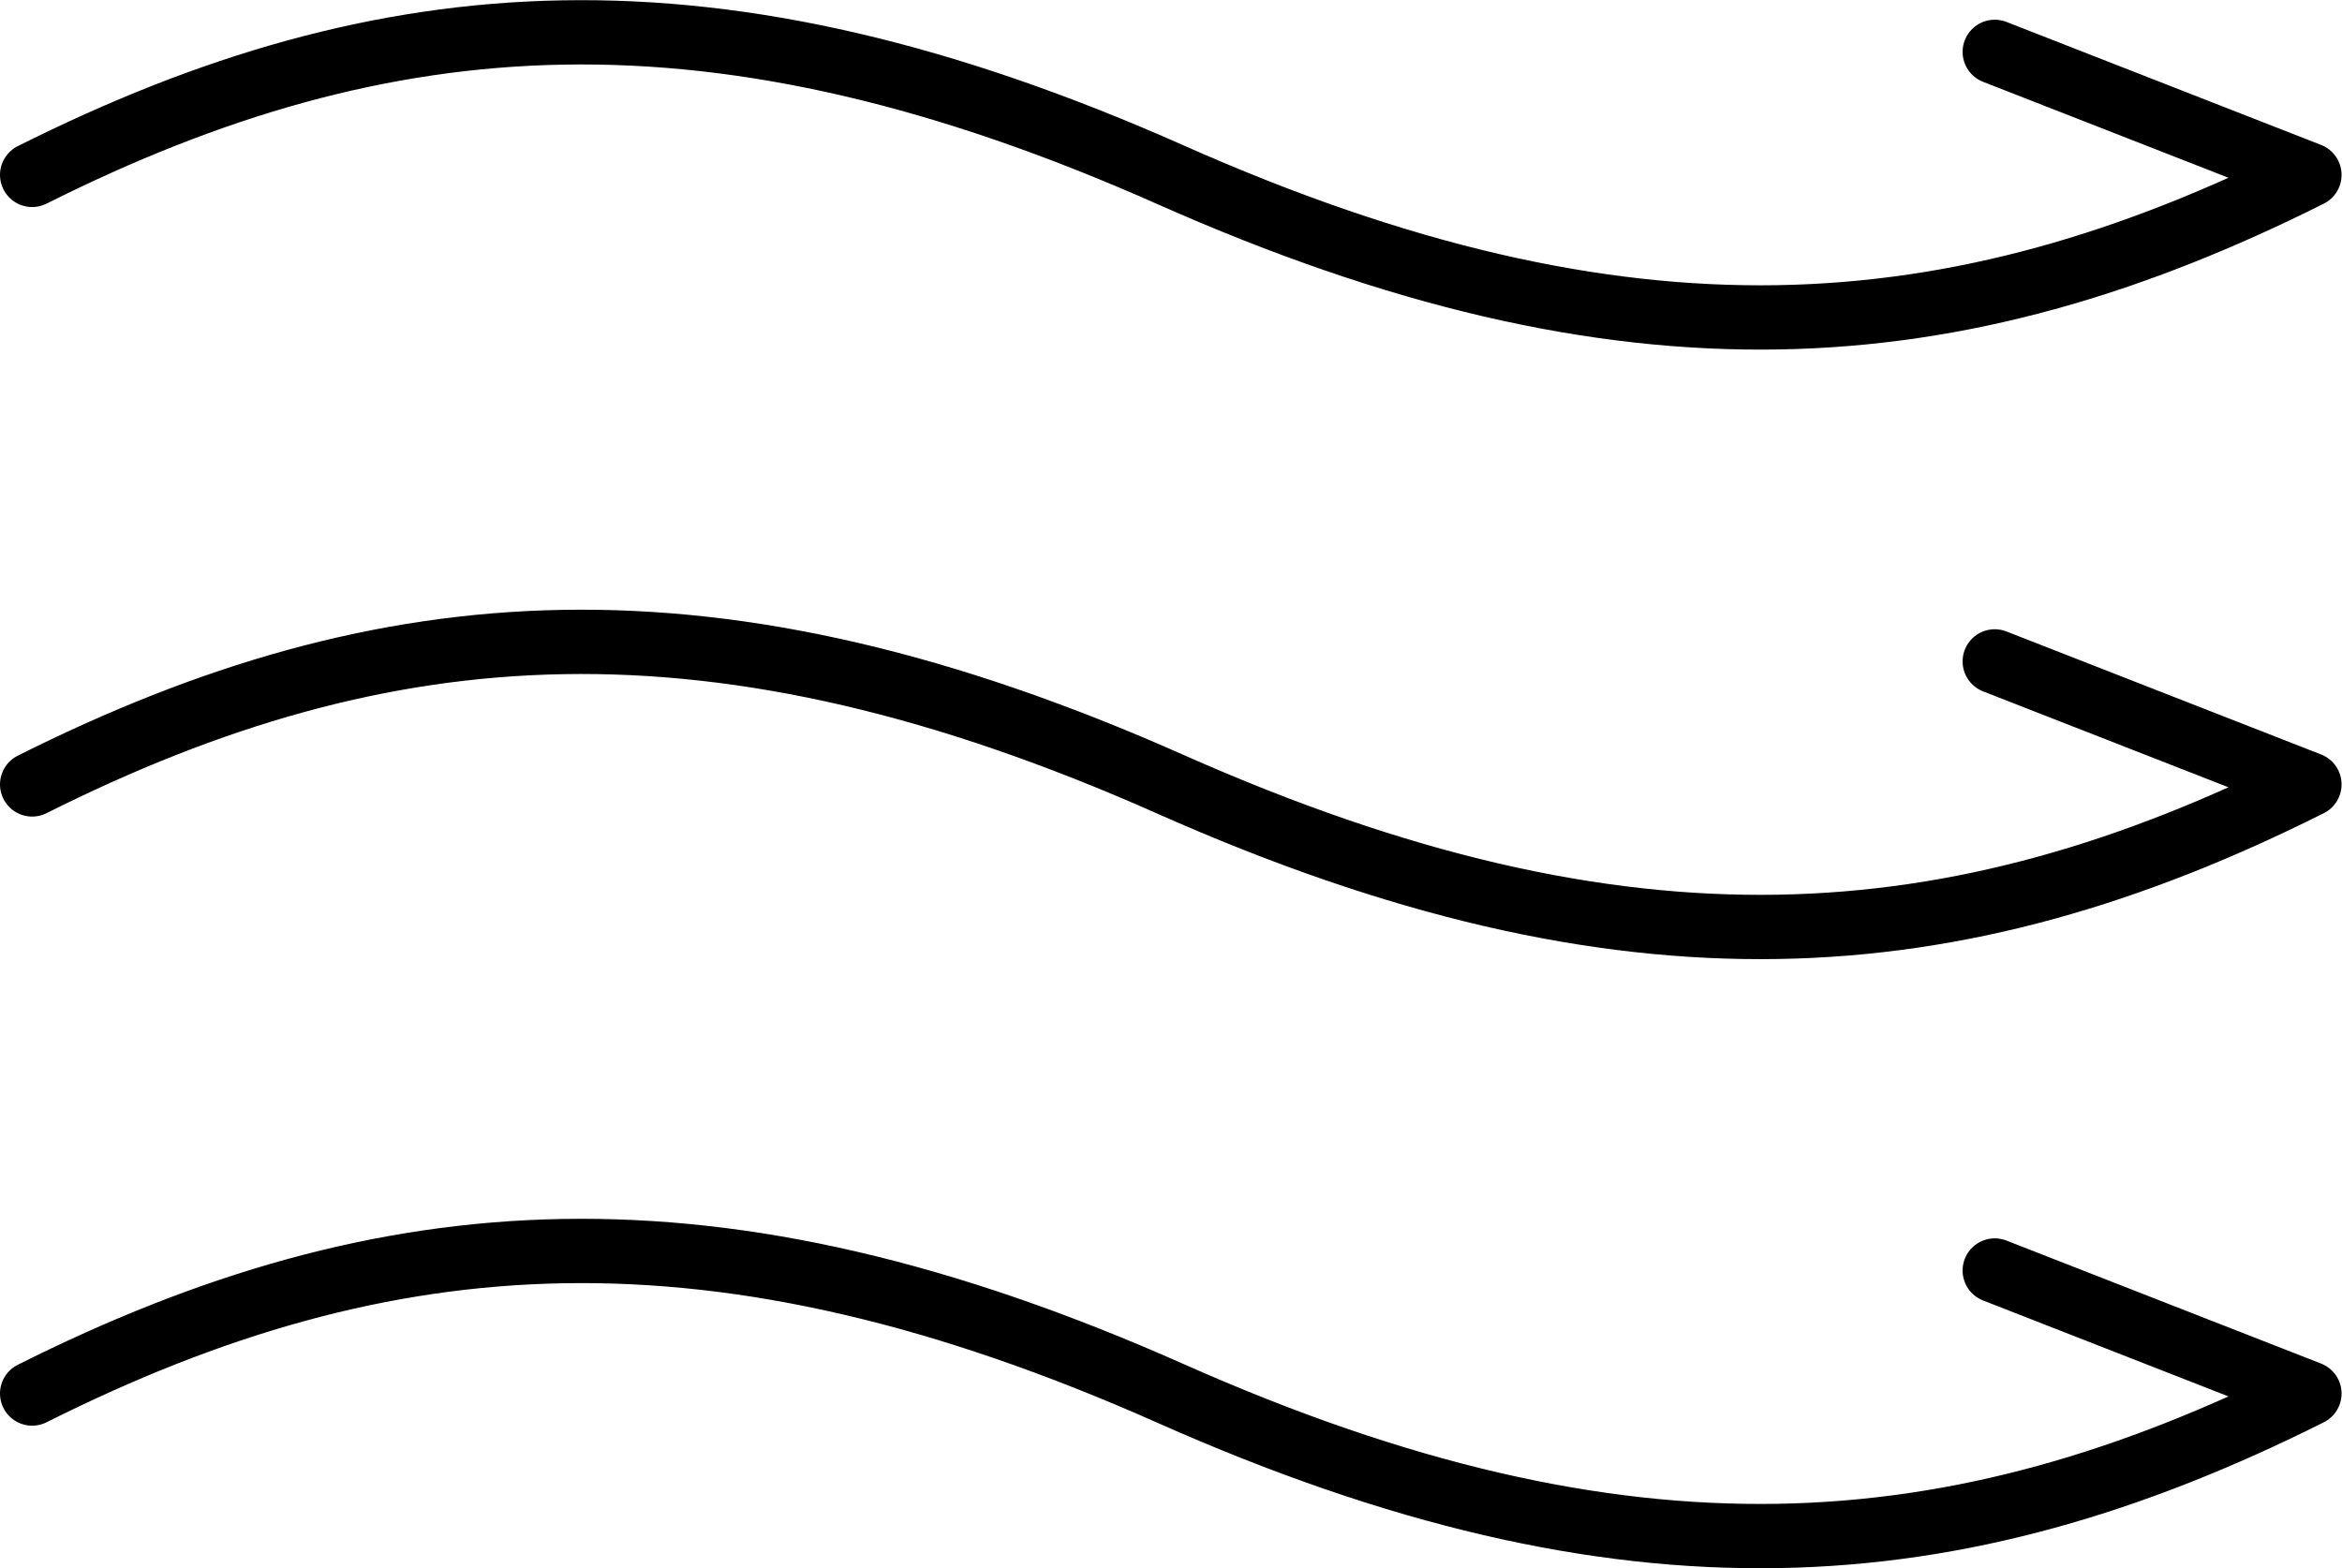 <svg viewBox="0 0 54.63 36.59" xmlns="http://www.w3.org/2000/svg" id="Weather-Wind-Flow-6--Streamline-Ultimate.svg">
  <defs>
    <style>
      .cls-1 {
        fill: none;
        stroke: #000;
        stroke-linecap: round;
        stroke-linejoin: round;
        stroke-width: 1.5px;
      }
    </style>
  </defs>
  <path d="M.75,4.08C9.01-.06,16.69-.64,27.31,4.08c10.63,4.72,18.3,4.14,26.56,0l-7.34-2.87" class="cls-1"></path>
  <path d="M.75,18.3c8.26-4.14,15.94-4.72,26.56,0,10.63,4.72,18.3,4.14,26.56,0l-7.34-2.87" class="cls-1"></path>
  <path d="M.75,32.51c8.26-4.14,15.94-4.72,26.56,0s18.3,4.14,26.56,0l-7.34-2.87" class="cls-1"></path>
</svg>